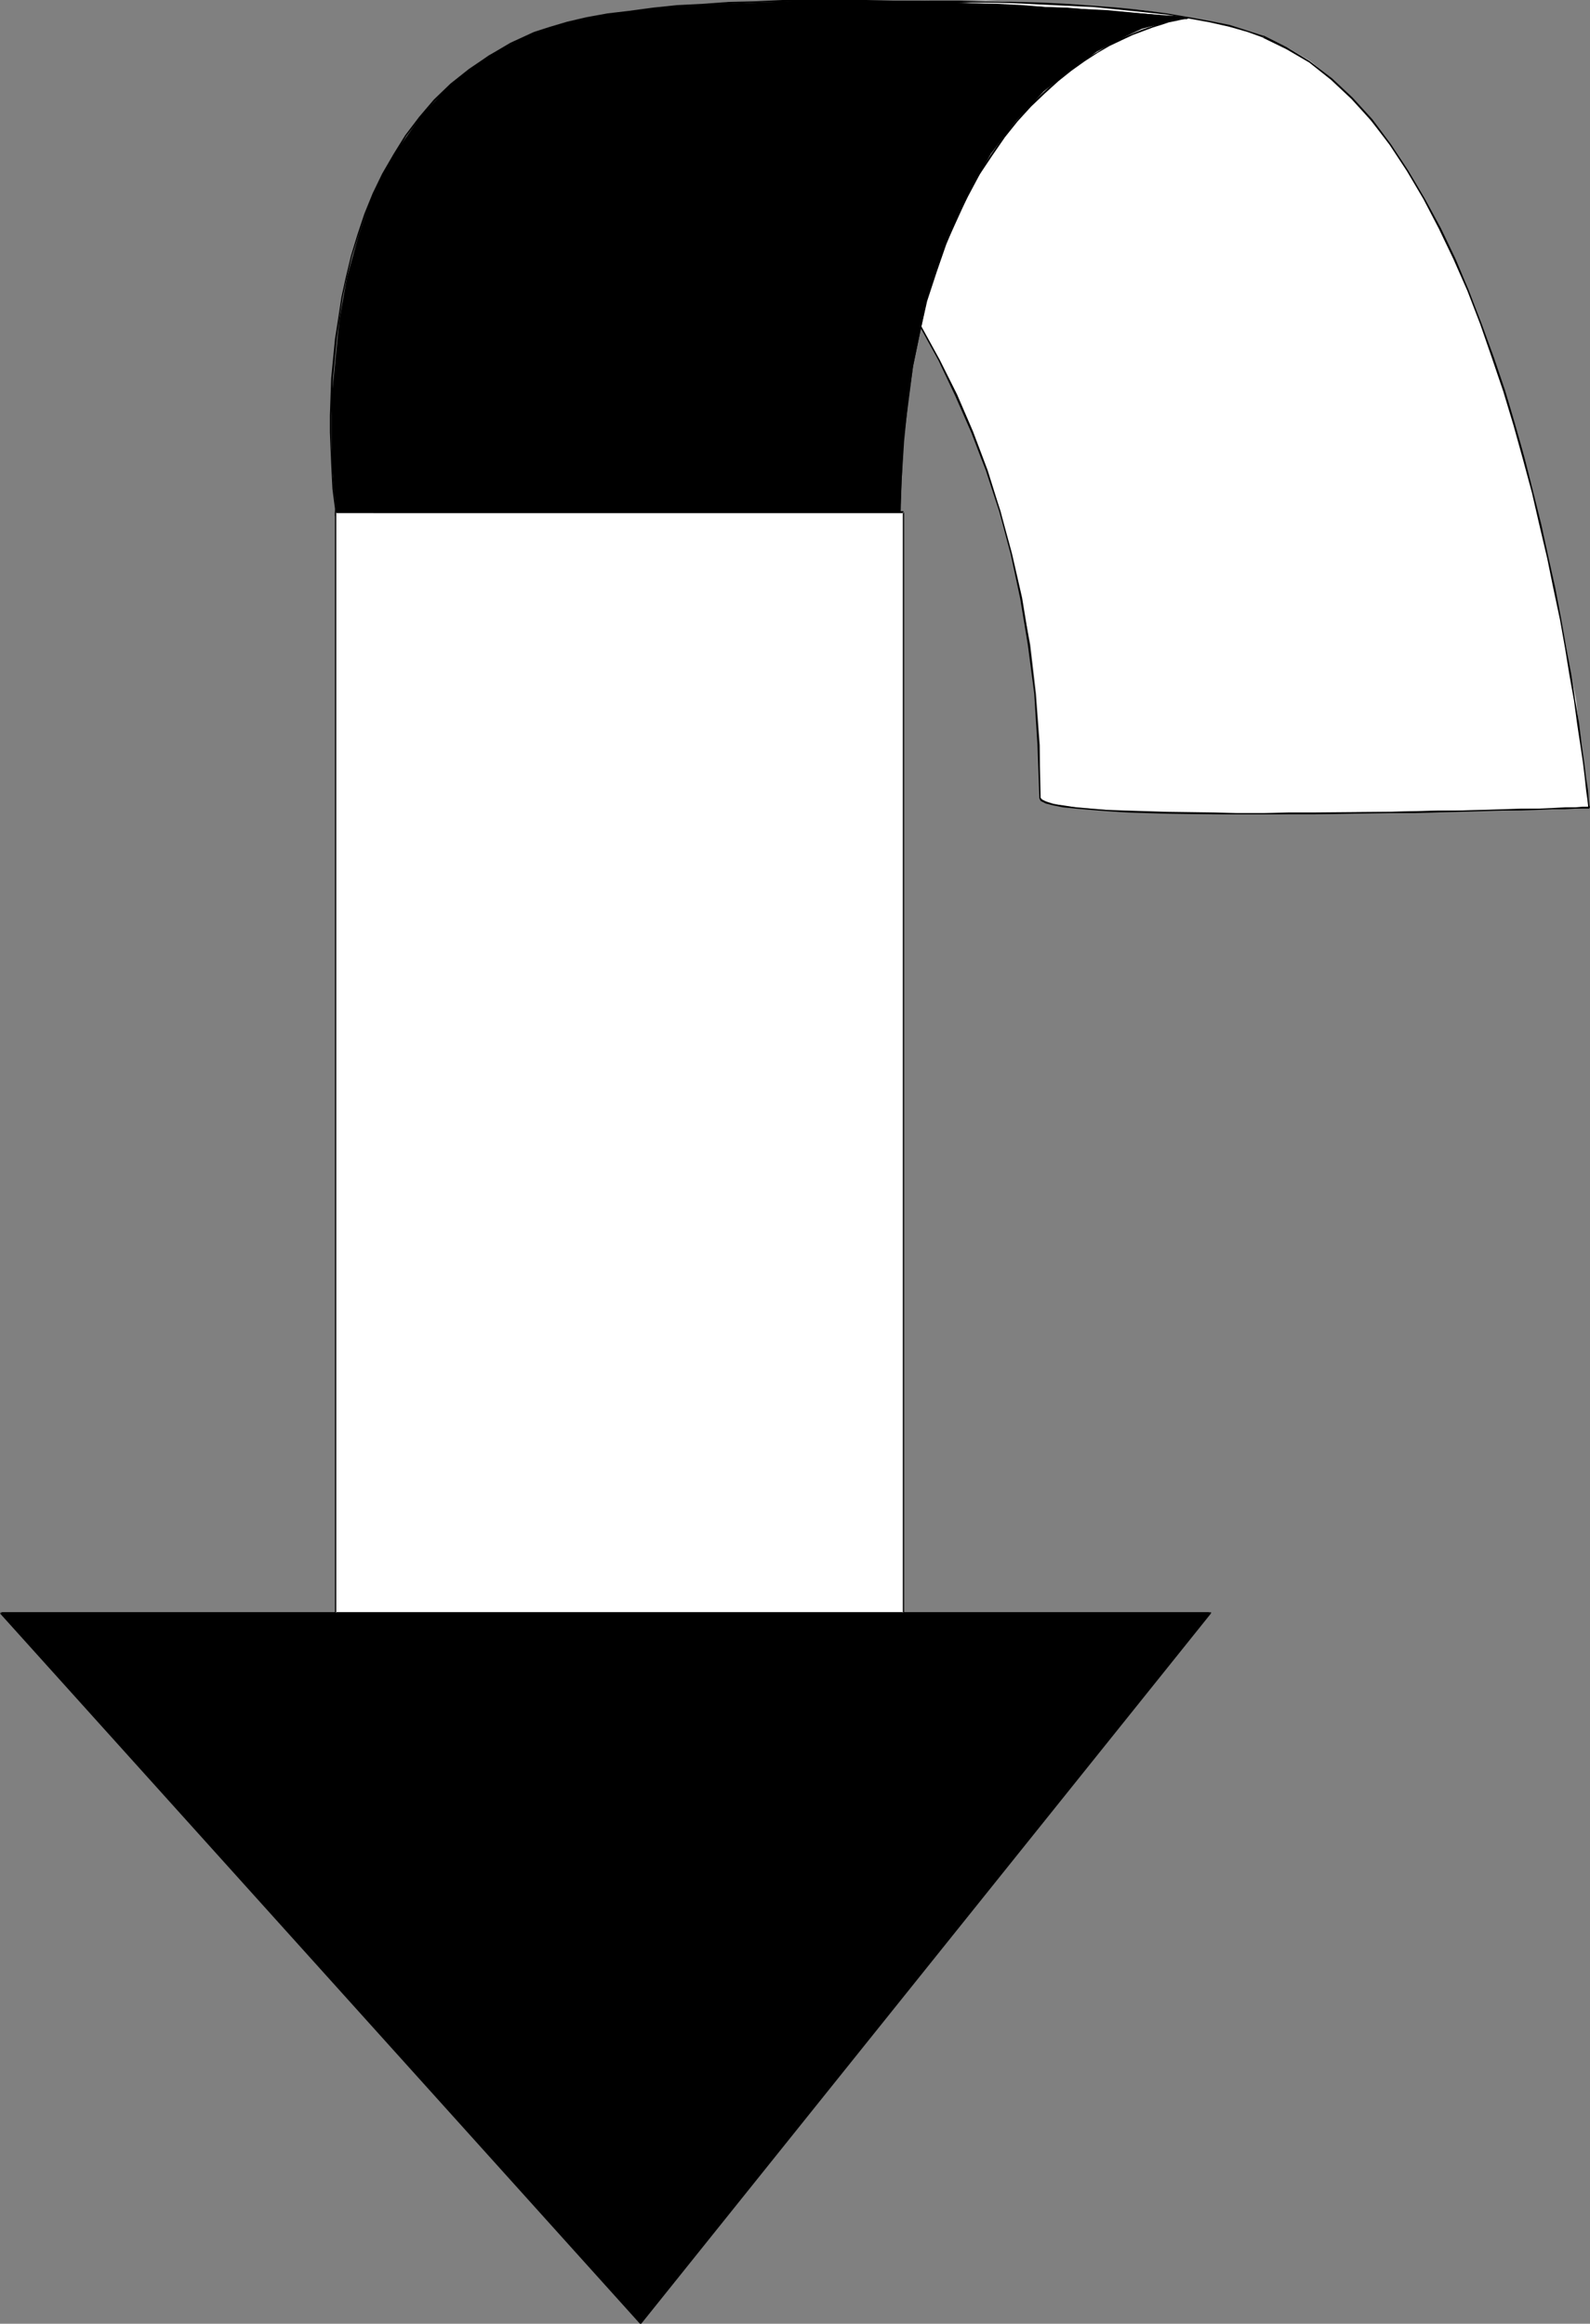 <?xml version="1.0" encoding="UTF-8" standalone="no"?>
<svg
   version="1.0"
   width="106.546mm"
   height="155.668mm"
   id="svg14"
   sodipodi:docname="Arrow 0853.wmf"
   xmlns:inkscape="http://www.inkscape.org/namespaces/inkscape"
   xmlns:sodipodi="http://sodipodi.sourceforge.net/DTD/sodipodi-0.dtd"
   xmlns="http://www.w3.org/2000/svg"
   xmlns:svg="http://www.w3.org/2000/svg">
  <rect width="100%" height="100%" fill="#808080" stroke="none"/>
  <sodipodi:namedview
     id="namedview14"
     pagecolor="#ffffff"
     bordercolor="#000000"
     borderopacity="0.25"
     inkscape:showpageshadow="2"
     inkscape:pageopacity="0.0"
     inkscape:pagecheckerboard="0"
     inkscape:deskcolor="#d1d1d1"
     inkscape:document-units="mm" />
  <defs
     id="defs1">
    <pattern
       id="WMFhbasepattern"
       patternUnits="userSpaceOnUse"
       width="6"
       height="6"
       x="0"
       y="0" />
  </defs>
  <path
     style="fill:#ffffff;fill-opacity:1;fill-rule:evenodd;stroke:none"
     d="m 153.676,4.04 4.686,2.424 12.443,7.595 8.241,6.302 9.534,7.595 9.534,9.049 10.665,11.15 10.019,12.443 10.019,14.382 9.211,16.321 8.08,17.775 7.272,20.199 2.747,10.988 2.424,10.988 2.424,11.958 1.454,12.443 0.97,13.089 v 13.25 l 1.454,0.97 4.686,1.131 15.836,1.454 22.138,0.323 h 25.37 l 69.486,-1.293 -3.232,-27.47 -5.333,-27.794 -7.595,-33.126 -5.333,-17.29 -5.817,-17.129 -6.625,-16.482 -7.757,-15.19 -8.565,-13.574 -9.696,-11.796 -5.171,-4.848 -5.333,-4.363 -5.656,-3.393 -6.302,-2.909 -8.565,-2.747 L 301.212,4.525 289.739,2.585 276.811,1.616 249.502,0.162 H 221.707 L 173.714,2.585 Z"
     id="path1" />
  <path
     style="fill:#000000;fill-opacity:1;fill-rule:evenodd;stroke:none"
     d="m 153.676,4.201 h -0.162 l 0.323,0.162 0.808,0.485 1.454,0.808 2.101,0.97 2.424,1.454 2.909,1.778 3.393,2.262 3.717,2.424 4.04,2.909 4.201,3.07 4.525,3.717 4.686,4.04 5.009,4.363 4.848,4.848 5.171,5.171 5.171,5.656 5.171,5.979 5.009,6.464 5.009,6.948 5.009,7.433 4.686,7.918 4.525,8.241 4.201,8.888 4.04,9.211 3.717,9.695 3.393,10.342 2.909,10.827 2.424,11.311 1.939,11.796 1.616,12.281 0.808,12.927 0.485,13.412 h 0.323 l -0.323,-13.412 -0.97,-12.927 -1.454,-12.443 -1.939,-11.796 -2.586,-11.311 -2.909,-10.665 -3.232,-10.342 -3.717,-9.857 -4.04,-9.372 -4.363,-8.726 -4.525,-8.241 -4.848,-7.918 -4.848,-7.433 -5.009,-6.948 -5.009,-6.625 -5.171,-5.979 -5.171,-5.656 -5.171,-5.171 -5.009,-4.848 -4.848,-4.363 -4.686,-4.04 -4.686,-3.555 -4.201,-3.232 -4.04,-2.909 -3.717,-2.424 -3.393,-2.101 -2.909,-1.939 L 158.362,6.302 156.262,5.171 154.807,4.525 153.999,4.04 153.676,3.878 V 3.717 Z"
     id="path2" />
  <path
     style="fill:#000000;fill-opacity:1;fill-rule:evenodd;stroke:none"
     d="m 263.237,201.989 v 0.162 l 0.323,0.646 1.293,0.646 1.939,0.485 2.424,0.485 3.232,0.323 3.717,0.323 4.201,0.323 4.686,0.323 5.171,0.162 5.333,0.162 11.796,0.162 h 6.141 6.464 6.464 6.464 l 19.23,-0.323 h 6.302 l 5.979,-0.162 5.817,-0.162 5.333,-0.162 5.171,-0.162 h 4.686 l 4.201,-0.162 3.717,-0.162 h 3.07 l 2.586,-0.162 h 1.778 1.778 v -0.485 h -0.162 -1.616 l -1.778,0.162 h -2.586 l -3.07,0.162 -3.717,0.162 h -4.201 l -4.686,0.162 -5.171,0.162 -5.333,0.162 h -5.817 l -5.979,0.162 -6.302,0.162 -19.23,0.162 h -6.464 l -6.464,0.162 H 313.493 l -6.141,-0.162 -11.796,-0.162 -5.333,-0.162 -5.171,-0.162 -4.686,-0.162 -4.201,-0.323 -3.717,-0.323 -3.07,-0.485 -2.586,-0.323 -1.778,-0.646 -1.131,-0.485 -0.323,-0.485 v 0 z"
     id="path3" />
  <path
     style="fill:#000000;fill-opacity:1;fill-rule:evenodd;stroke:none"
     d="m 402.37,204.736 0.323,-0.323 -0.162,-0.485 -0.162,-1.454 -0.162,-2.262 -0.485,-3.07 -0.485,-4.04 -0.646,-4.525 -0.646,-5.333 -0.97,-5.817 -0.97,-6.464 -1.293,-6.787 -1.293,-7.272 -1.454,-7.756 -1.778,-7.918 -1.778,-8.241 -2.101,-8.403 -2.101,-8.403 -2.424,-8.564 -2.586,-8.726 -2.909,-8.564 -3.07,-8.403 -3.232,-8.403 -3.393,-8.08 -3.717,-7.756 -4.04,-7.433 -4.201,-7.11 -4.363,-6.625 -4.686,-6.302 -5.009,-5.494 -5.171,-4.848 -5.656,-4.363 -5.817,-3.555 -5.817,-2.909 h -0.162 V 9.534 h -0.162 l 5.979,2.909 5.817,3.393 5.494,4.363 5.171,4.848 5.009,5.494 4.686,6.14 4.363,6.625 4.201,7.11 3.878,7.433 3.717,7.756 3.555,8.08 3.232,8.403 2.909,8.403 2.909,8.564 2.586,8.564 2.424,8.726 2.262,8.403 1.939,8.403 1.939,8.241 1.616,7.918 1.616,7.595 1.293,7.272 1.131,6.948 1.131,6.302 0.808,5.979 0.808,5.333 0.646,4.363 0.485,4.04 0.323,3.07 0.323,2.262 0.162,1.454 v 0.646 l 0.162,-0.323 z"
     id="path4" />
  <path
     style="fill:#000000;fill-opacity:1;fill-rule:evenodd;stroke:none"
     d="m 320.118,9.049 h -0.162 l -4.04,-1.293 -4.525,-1.454 -4.848,-0.97 -5.333,-0.97 -5.656,-0.97 -5.979,-0.808 -6.302,-0.646 -6.302,-0.485 -6.787,-0.485 -6.787,-0.323 -6.787,-0.162 -7.11,-0.162 -6.949,-0.162 h -6.949 l -13.897,0.162 -6.949,0.162 -12.928,0.485 -6.302,0.162 -5.817,0.323 -5.656,0.323 -5.333,0.323 -4.848,0.323 -4.363,0.323 -4.04,0.162 -3.555,0.323 -2.909,0.162 -4.04,0.323 h -1.131 -0.162 V 4.201 3.717 4.201 h 0.162 1.131 l 4.04,-0.485 2.909,-0.162 3.555,-0.162 4.04,-0.323 4.363,-0.323 4.848,-0.323 5.333,-0.162 5.656,-0.323 5.817,-0.323 6.302,-0.323 12.928,-0.323 6.949,-0.162 13.897,-0.162 h 6.949 6.949 l 7.11,0.162 6.787,0.323 6.787,0.323 6.787,0.323 6.302,0.646 6.302,0.646 5.979,0.646 5.494,0.97 5.333,0.97 5.009,1.131 4.525,1.293 4.04,1.454 h -0.162 z"
     id="path5" />
  <path
     style="fill:#000000;fill-opacity:1;fill-rule:evenodd;stroke:none"
     d="m 300.889,4.525 -2.909,0.485 -8.726,2.262 -5.171,2.424 -6.302,3.393 -6.787,4.848 -6.625,5.171 -6.787,7.272 -6.625,8.564 -5.817,10.665 -5.656,12.443 -4.848,14.382 -3.393,16.321 -2.424,18.745 -0.97,21.492 -0.485,0.485 -0.97,0.97 -4.201,0.97 -16.321,0.97 -23.108,0.485 -25.855,-0.485 -48.801,-2.424 -22.623,-0.97 -0.485,-4.201 -0.97,-11.635 v -16.644 l 1.939,-19.714 1.939,-10.665 2.909,-10.503 3.717,-10.503 5.333,-10.18 6.787,-9.534 7.595,-8.241 9.534,-7.11 11.635,-5.817 8.565,-2.747 10.019,-1.939 11.635,-1.454 12.443,-0.97 26.825,-0.97 h 27.794 l 47.994,2.424 z"
     id="path6" />
  <path
     style="fill:#000000;fill-opacity:1;fill-rule:evenodd;stroke:none"
     d="m 300.889,4.686 -0.162,-0.323 h -0.162 l -0.646,0.162 -0.97,0.162 -1.454,0.162 -1.454,0.485 -2.101,0.485 -2.101,0.808 -2.424,0.808 -2.747,1.131 -2.747,1.131 -3.07,1.616 -3.07,1.939 -3.393,1.939 -3.232,2.424 -3.393,2.585 -3.393,3.07 -3.555,3.393 -3.232,3.717 -3.393,4.201 -3.232,4.525 -3.07,5.009 -3.232,5.333 -2.747,5.979 -2.747,6.464 -2.424,6.948 -2.262,7.272 -1.939,8.08 -1.616,8.564 -1.454,9.049 -0.97,9.857 -0.646,10.18 -0.162,11.15 h 0.323 l 0.323,-11.15 0.646,-10.18 0.97,-9.695 1.293,-9.211 1.778,-8.564 1.778,-7.918 2.424,-7.433 2.424,-6.948 2.586,-6.302 2.909,-5.817 2.909,-5.494 3.232,-4.848 3.232,-4.686 3.232,-4.04 3.393,-3.717 3.555,-3.393 3.393,-3.07 3.232,-2.585 3.393,-2.424 3.232,-2.101 3.07,-1.778 3.07,-1.454 2.747,-1.293 2.586,-0.97 2.586,-0.97 2.101,-0.646 1.939,-0.646 1.616,-0.323 1.454,-0.323 0.97,-0.162 h 0.485 l 0.323,-0.162 V 4.363 Z"
     id="path7" />
  <path
     style="fill:#000000;fill-opacity:1;fill-rule:evenodd;stroke:none"
     d="m 227.686,132.989 v 0 l -0.485,0.485 -0.97,0.646 -1.939,0.646 -2.424,0.485 -3.232,0.323 -3.878,0.323 -4.201,0.323 -4.848,0.162 -5.171,0.162 h -5.494 -12.12 -6.302 l -19.715,-0.485 -6.787,-0.162 -13.089,-0.646 -6.302,-0.162 -6.302,-0.323 -5.817,-0.323 -5.656,-0.162 -5.171,-0.323 -4.848,-0.162 -4.363,-0.323 -3.717,-0.162 -3.232,-0.162 -2.586,-0.162 -1.939,-0.162 H 85.807 85.483 l 0.162,0.323 v -0.323 l -0.162,0.323 h 0.323 l 1.293,0.162 h 1.939 l 2.586,0.162 3.232,0.323 3.717,0.162 4.363,0.162 4.848,0.323 5.171,0.162 5.656,0.323 5.817,0.162 6.302,0.323 6.302,0.323 13.089,0.485 6.787,0.162 19.715,0.485 6.302,0.162 h 12.12 l 5.494,-0.162 h 5.171 l 4.848,-0.162 4.201,-0.323 3.878,-0.323 3.232,-0.485 2.586,-0.485 1.939,-0.485 1.131,-0.808 0.485,-0.646 v -0.162 z"
     id="path8" />
  <path
     style="fill:#000000;fill-opacity:1;fill-rule:evenodd;stroke:none"
     d="m 85.483,133.151 0.162,-0.162 v -0.323 l -0.162,-0.808 -0.162,-1.293 -0.162,-1.778 -0.323,-2.424 -0.162,-2.585 -0.323,-3.07 -0.162,-3.393 -0.162,-3.878 v -4.04 -4.201 l 0.162,-4.686 0.162,-4.686 0.485,-5.009 0.485,-5.009 0.646,-5.009 0.808,-5.333 1.131,-5.333 1.293,-5.333 1.616,-5.171 1.939,-5.333 2.101,-5.171 2.424,-5.009 2.747,-4.848 2.909,-4.848 3.555,-4.525 3.717,-4.363 4.201,-4.04 4.525,-3.717 5.171,-3.393 5.333,-3.07 5.979,-2.747 -0.162,-0.485 -5.979,2.747 -5.494,3.232 -5.009,3.393 -4.686,3.717 -4.201,4.04 -3.717,4.363 -3.555,4.686 -2.909,4.686 -2.909,5.009 -2.424,5.009 -2.101,5.171 -1.778,5.333 -1.616,5.333 -1.293,5.333 -1.131,5.171 -0.808,5.333 -0.808,5.171 -0.485,5.009 -0.485,5.009 -0.162,4.686 -0.162,4.686 v 4.201 l 0.162,4.04 0.162,3.878 0.162,3.393 0.162,3.07 0.323,2.585 0.323,2.424 v 1.778 l 0.323,1.293 v 0.97 l 0.162,0.323 0.162,-0.323 z"
     id="path9" />
  <path
     style="fill:#000000;fill-opacity:1;fill-rule:evenodd;stroke:none"
     d="m 135.416,8.564 3.878,-1.454 4.525,-1.131 4.848,-1.131 5.171,-0.97 5.656,-0.808 5.817,-0.808 6.141,-0.485 6.464,-0.485 6.625,-0.323 6.787,-0.323 6.787,-0.162 7.11,-0.162 h 6.949 l 6.949,0.162 6.949,0.162 h 6.949 l 13.251,0.485 6.464,0.323 6.141,0.323 5.979,0.323 5.494,0.323 5.333,0.323 4.848,0.323 4.363,0.323 4.04,0.323 6.302,0.646 2.424,0.162 1.616,0.162 h 1.131 0.485 v -0.323 0 h -0.485 L 299.273,4.201 297.657,4.04 295.233,3.878 288.931,3.393 284.891,3.07 280.528,2.747 275.68,2.424 270.347,1.939 264.853,1.778 258.874,1.293 252.734,0.97 246.27,0.808 233.019,0.323 226.07,0.162 219.122,0 h -6.949 -6.949 -7.11 l -6.787,0.323 -6.787,0.162 -6.625,0.485 -6.464,0.323 -6.141,0.646 -5.979,0.808 -5.494,0.646 -5.333,0.97 -4.848,1.131 -4.363,1.293 -4.04,1.293 z"
     id="path10" />
  <path
     style="fill:#000000;fill-opacity:1;fill-rule:evenodd;stroke:none"
     d="M 0.162,408.341 H 306.544 L 162.241,588.192 Z"
     id="path11" />
  <path
     style="fill:#000000;fill-opacity:1;fill-rule:evenodd;stroke:none"
     d="M 0.162,408.502 H 306.544 l -0.162,-0.323 -144.304,179.851 h 0.323 L 0.323,408.179 0,408.502 162.079,588.353 v 0 h 0.162 v 0 0 h 0.162 v 0 L 306.706,408.502 v 0 -0.162 0 0 0 -0.162 0 h -0.162 v 0 H 0.162 Z"
     id="path12" />
  <path
     style="fill:#ffffff;fill-opacity:1;fill-rule:evenodd;stroke:none"
     d="M 228.818,129.758 H 84.999 V 408.341 H 228.818 Z"
     id="path13" />
  <path
     style="fill:#000000;fill-opacity:1;fill-rule:evenodd;stroke:none"
     d="M 228.818,129.434 H 84.999 l -0.162,0.162 v 0 0 0 278.745 0.162 0 0 h 0.162 143.819 0.162 v 0 0 -0.162 -278.583 h -0.323 v 278.583 l 0.162,-0.162 H 84.999 l 0.162,0.162 V 129.758 l -0.162,0.162 H 228.818 Z"
     id="path14" />
</svg>
